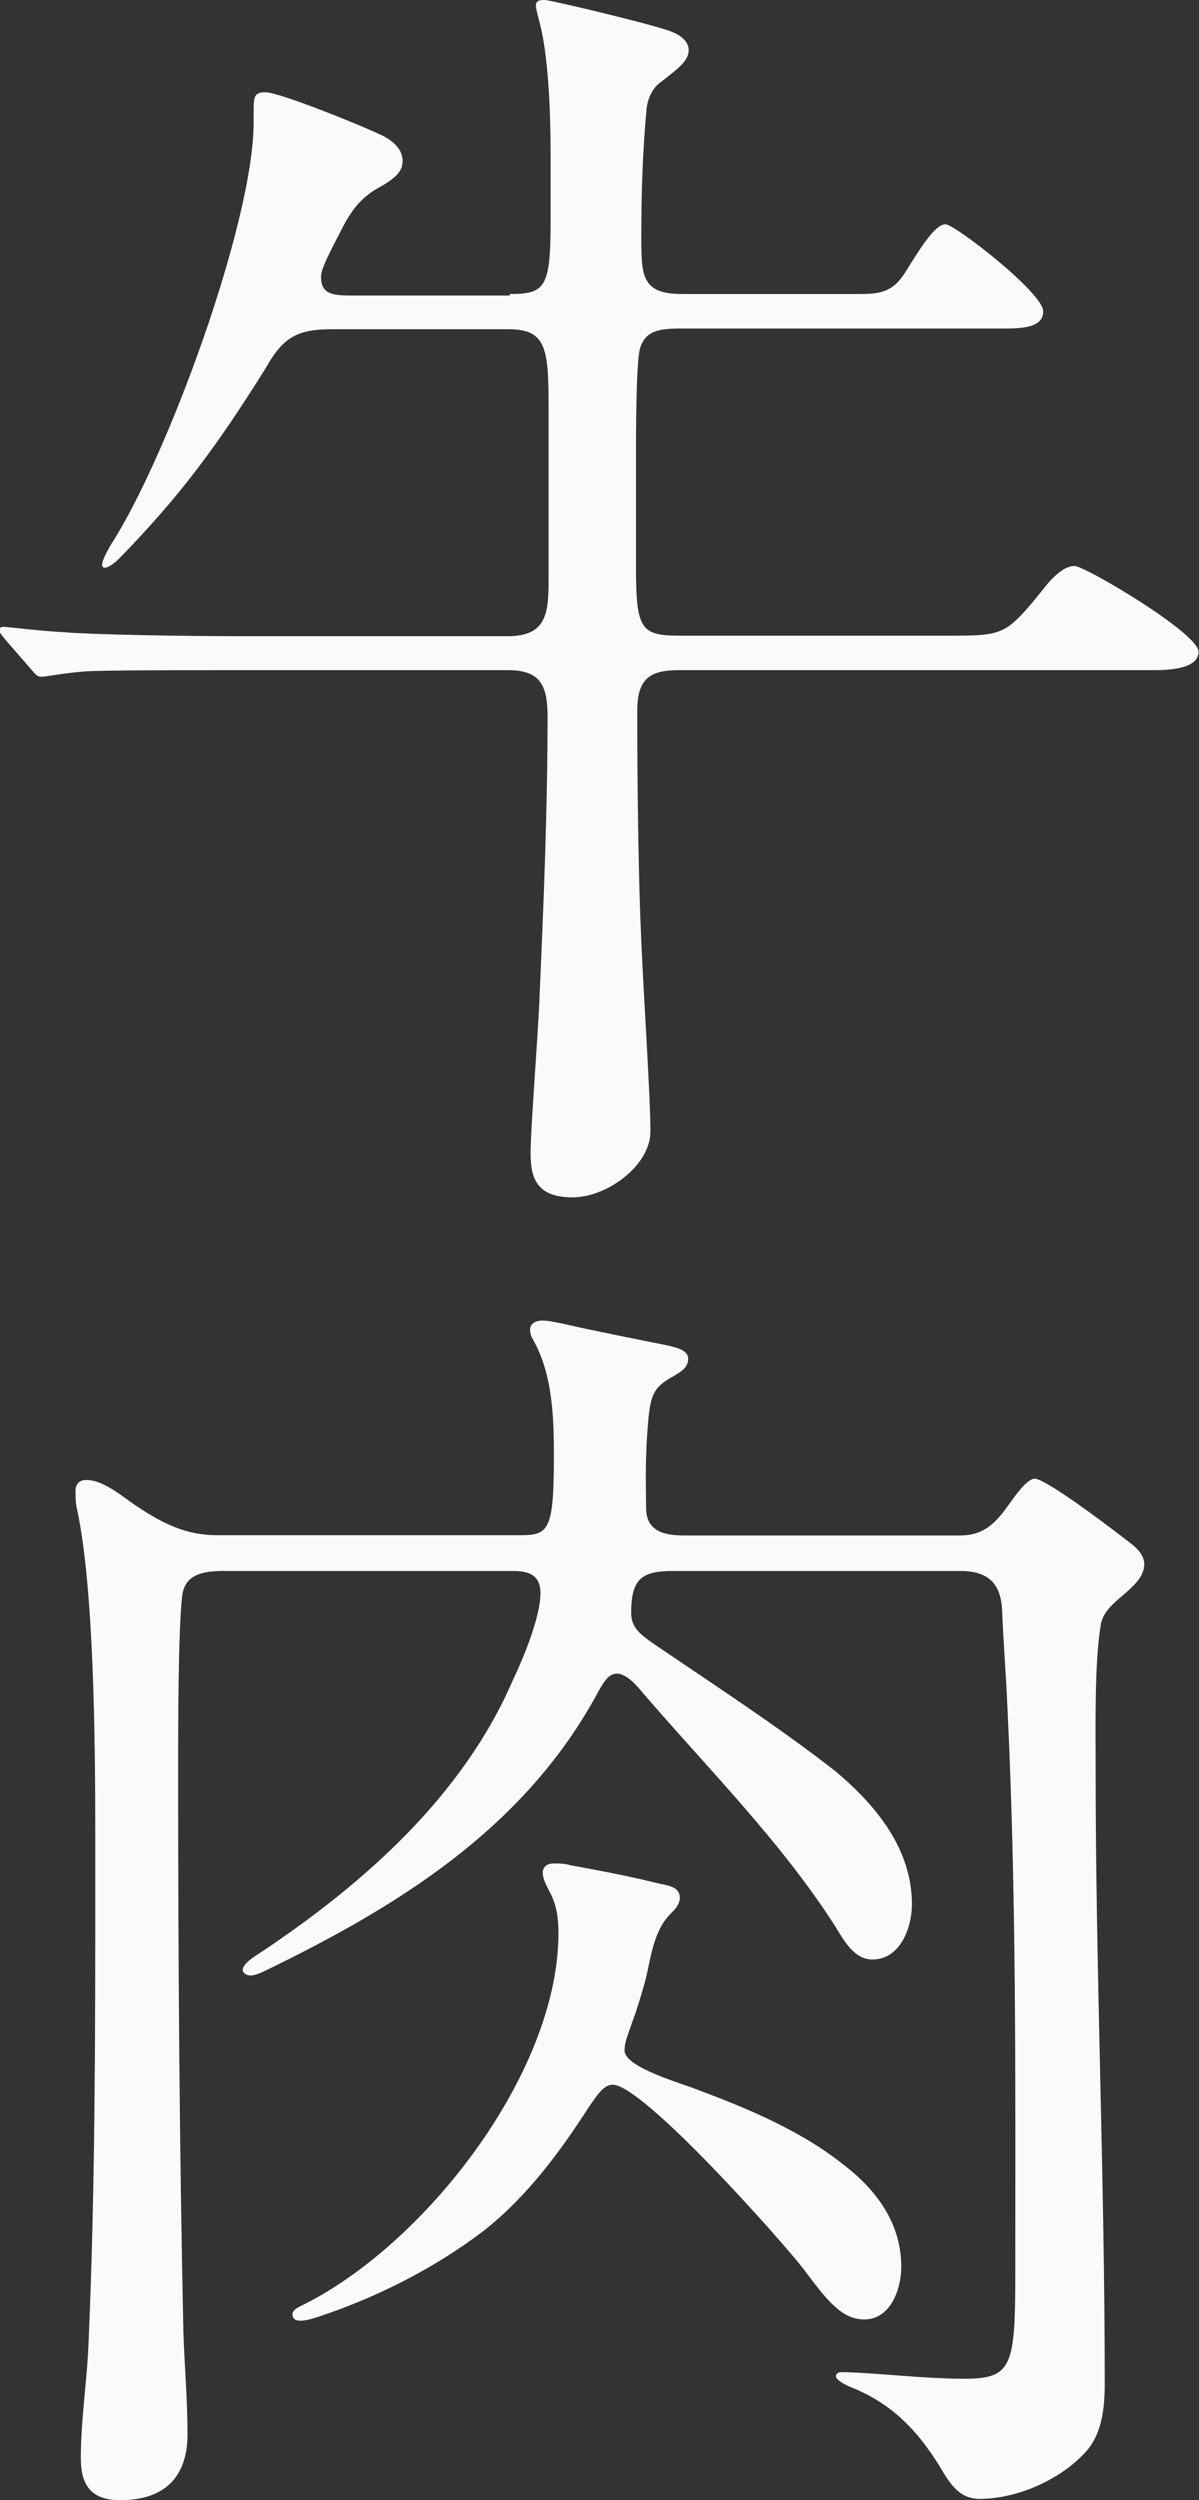 <?xml version="1.0" encoding="UTF-8"?>
<svg id="b" data-name="レイヤー_2" xmlns="http://www.w3.org/2000/svg" viewBox="0 0 47.32 98.64">
  <rect x="0" y="0" width="47.32" height="98.64" fill="#333333" stroke="none"/>
  <defs>
    <style>
      .d {
        fill: #fafafa;
      }
    </style>
  </defs>
  <g id="c" data-name="layout">
    <g>
      <path class="d" d="M20.12,11.6c1.4,0,1.61-.26,1.61-2.86v-2.65c0-1.82-.1-3.9-.42-5.15-.05-.21-.16-.57-.16-.73,0-.21.21-.21.36-.21.21,0,4.37.99,4.99,1.25.42.16.68.42.68.73,0,.42-.42.73-1.09,1.25-.31.21-.52.62-.57,1.04-.16,1.72-.21,3.33-.21,5.04,0,1.56,0,2.29,1.61,2.29h7.02c.83,0,1.3-.1,1.77-.83.68-1.09,1.2-1.92,1.61-1.92.36,0,3.85,2.7,3.85,3.43,0,.57-.62.68-1.46.68h-12.84c-.88,0-1.4.1-1.61.78-.16.57-.16,3.38-.16,4.32v4.32c0,2.5.21,2.7,1.77,2.7h10.5c.83,0,1.4,0,1.82-.1.62-.16.94-.42,2.13-1.92.26-.31.68-.73,1.09-.73s4.89,2.65,4.89,3.38c0,.62-.94.73-1.77.73h-18.72c-1.14,0-1.66.31-1.66,1.61,0,3.02.05,6.76.16,9.1.1,2.29.36,6.14.36,7.49s-1.72,2.6-3.07,2.6-1.66-.68-1.66-1.72.31-4.84.36-6.34c.16-3.64.31-7.28.31-10.92,0-1.25-.31-1.82-1.56-1.82h-10.76c-2.08,0-5.3,0-5.93.05-.73.05-1.56.21-1.72.21s-.21-.05-.47-.36l-.99-1.14c-.16-.21-.21-.26-.21-.31,0-.1.05-.16.16-.16.16,0,1.4.16,2.34.21,1.2.1,4.73.16,7.07.16h10.5c1.51,0,1.61-.88,1.61-2.18v-6.76c0-2.34-.05-3.17-1.56-3.17h-7.02c-1.4,0-1.92.36-2.6,1.56-1.92,3.07-3.38,5.04-5.77,7.49-.16.16-.42.36-.57.36-.05,0-.1-.05-.1-.1,0-.21.21-.57.36-.83,2.24-3.48,5.62-12.74,5.62-16.64v-.57c0-.52.1-.62.47-.62.57,0,4.16,1.46,4.73,1.77.36.21.68.52.68.94,0,.47-.36.73-1.09,1.14-.68.42-1.04.99-1.4,1.72-.57,1.09-.73,1.46-.73,1.72,0,.68.47.73,1.2.73h6.24Z"/>
      <path class="d" d="M26.57,61.98c-1.25,0-1.66.31-1.66,1.66,0,.57.36.83.78,1.14,2.6,1.77,4.94,3.28,7.28,5.1,1.61,1.35,3.02,3.07,3.02,5.25,0,.94-.47,2.18-1.56,2.18-.73,0-1.14-.78-1.46-1.3-2.13-3.33-4.99-6.19-7.54-9.15-.26-.31-.68-.83-1.09-.83-.36,0-.57.42-.88.99-2.91,5.2-7.8,8.22-13.05,10.76-.1.05-.36.16-.52.16s-.31-.1-.31-.21c0-.21.26-.42.83-.78,3.95-2.65,7.85-6.08,9.83-10.66.42-.88,1.09-2.5,1.09-3.43,0-.73-.47-.88-1.09-.88h-11.39c-.78,0-1.56.1-1.66.99-.16,1.3-.16,5.36-.16,6.92,0,7.38.05,14.82.21,22.2.05,1.35.16,2.65.16,3.95,0,1.72-.94,2.6-2.65,2.6-1.14,0-1.56-.57-1.56-1.66,0-1.56.26-3.12.31-4.68.26-6.03.26-12.12.26-18.2v-1.51c0-4-.05-9.98-.73-13.1-.05-.21-.05-.47-.05-.68,0-.26.16-.42.42-.42.73,0,1.51.73,2.08,1.09.94.62,1.87,1.09,3.07,1.09h11.96c1.14,0,1.35-.16,1.35-3.12,0-1.51-.05-3.17-.78-4.52-.1-.16-.16-.31-.16-.47,0-.26.26-.36.47-.36.1,0,.26,0,.99.16.88.21,2.96.62,4,.83.42.1.78.21.78.52,0,.36-.31.52-.57.68-.88.47-.94.83-1.04,2.18-.1,1.35-.05,2.55-.05,3.02,0,.94.73,1.09,1.51,1.09h10.87c.94,0,1.4-.47,1.92-1.2.26-.36.73-1.04,1.04-1.04.36,0,2.24,1.35,3.85,2.6.26.21.47.47.47.78,0,.52-.52.94-.88,1.25-.36.31-.73.62-.83,1.09-.26,1.51-.21,4.06-.21,5.72,0,8.06.36,16.17.36,24.23,0,.99-.1,2.08-.83,2.81-.99,1.04-2.65,1.77-4.11,1.77-.68,0-1.04-.42-1.4-.99-.88-1.51-1.92-2.7-3.59-3.38-.26-.1-.68-.31-.68-.47,0-.1.1-.16.21-.16,1.09,0,3.22.26,4.84.26,1.92,0,2.03-.47,2.03-4.26,0-7.38.05-14.82-.31-22.2-.05-1.25-.16-2.55-.21-3.85-.05-1.09-.57-1.56-1.66-1.56h-11.28ZM22.46,73.58c1.14.21,2.29.42,3.54.73.47.1.83.16.83.57,0,.26-.21.47-.36.62-.68.68-.78,1.72-.99,2.6-.16.57-.31,1.09-.52,1.66-.26.73-.31.88-.31,1.14,0,.68,2.29,1.3,2.91,1.56,1.66.62,3.9,1.51,5.62,2.86,1.4,1.04,2.39,2.39,2.39,4.11,0,.88-.42,2.08-1.46,2.08-.88,0-1.46-.73-2.39-1.98-.88-1.14-6.34-7.28-7.54-7.28-.36,0-.62.42-.94.88-1.14,1.77-2.44,3.54-4.16,4.89-1.92,1.46-4.16,2.6-6.5,3.38-.31.1-.52.16-.73.16s-.31-.1-.31-.26c0-.1.1-.21.31-.31,4.84-2.34,10.19-9.15,10.19-14.72,0-.52-.05-1.04-.31-1.56-.16-.31-.31-.57-.31-.83,0-.21.16-.36.42-.36.21,0,.36,0,.62.05Z"/>
    </g>
  </g>
</svg>